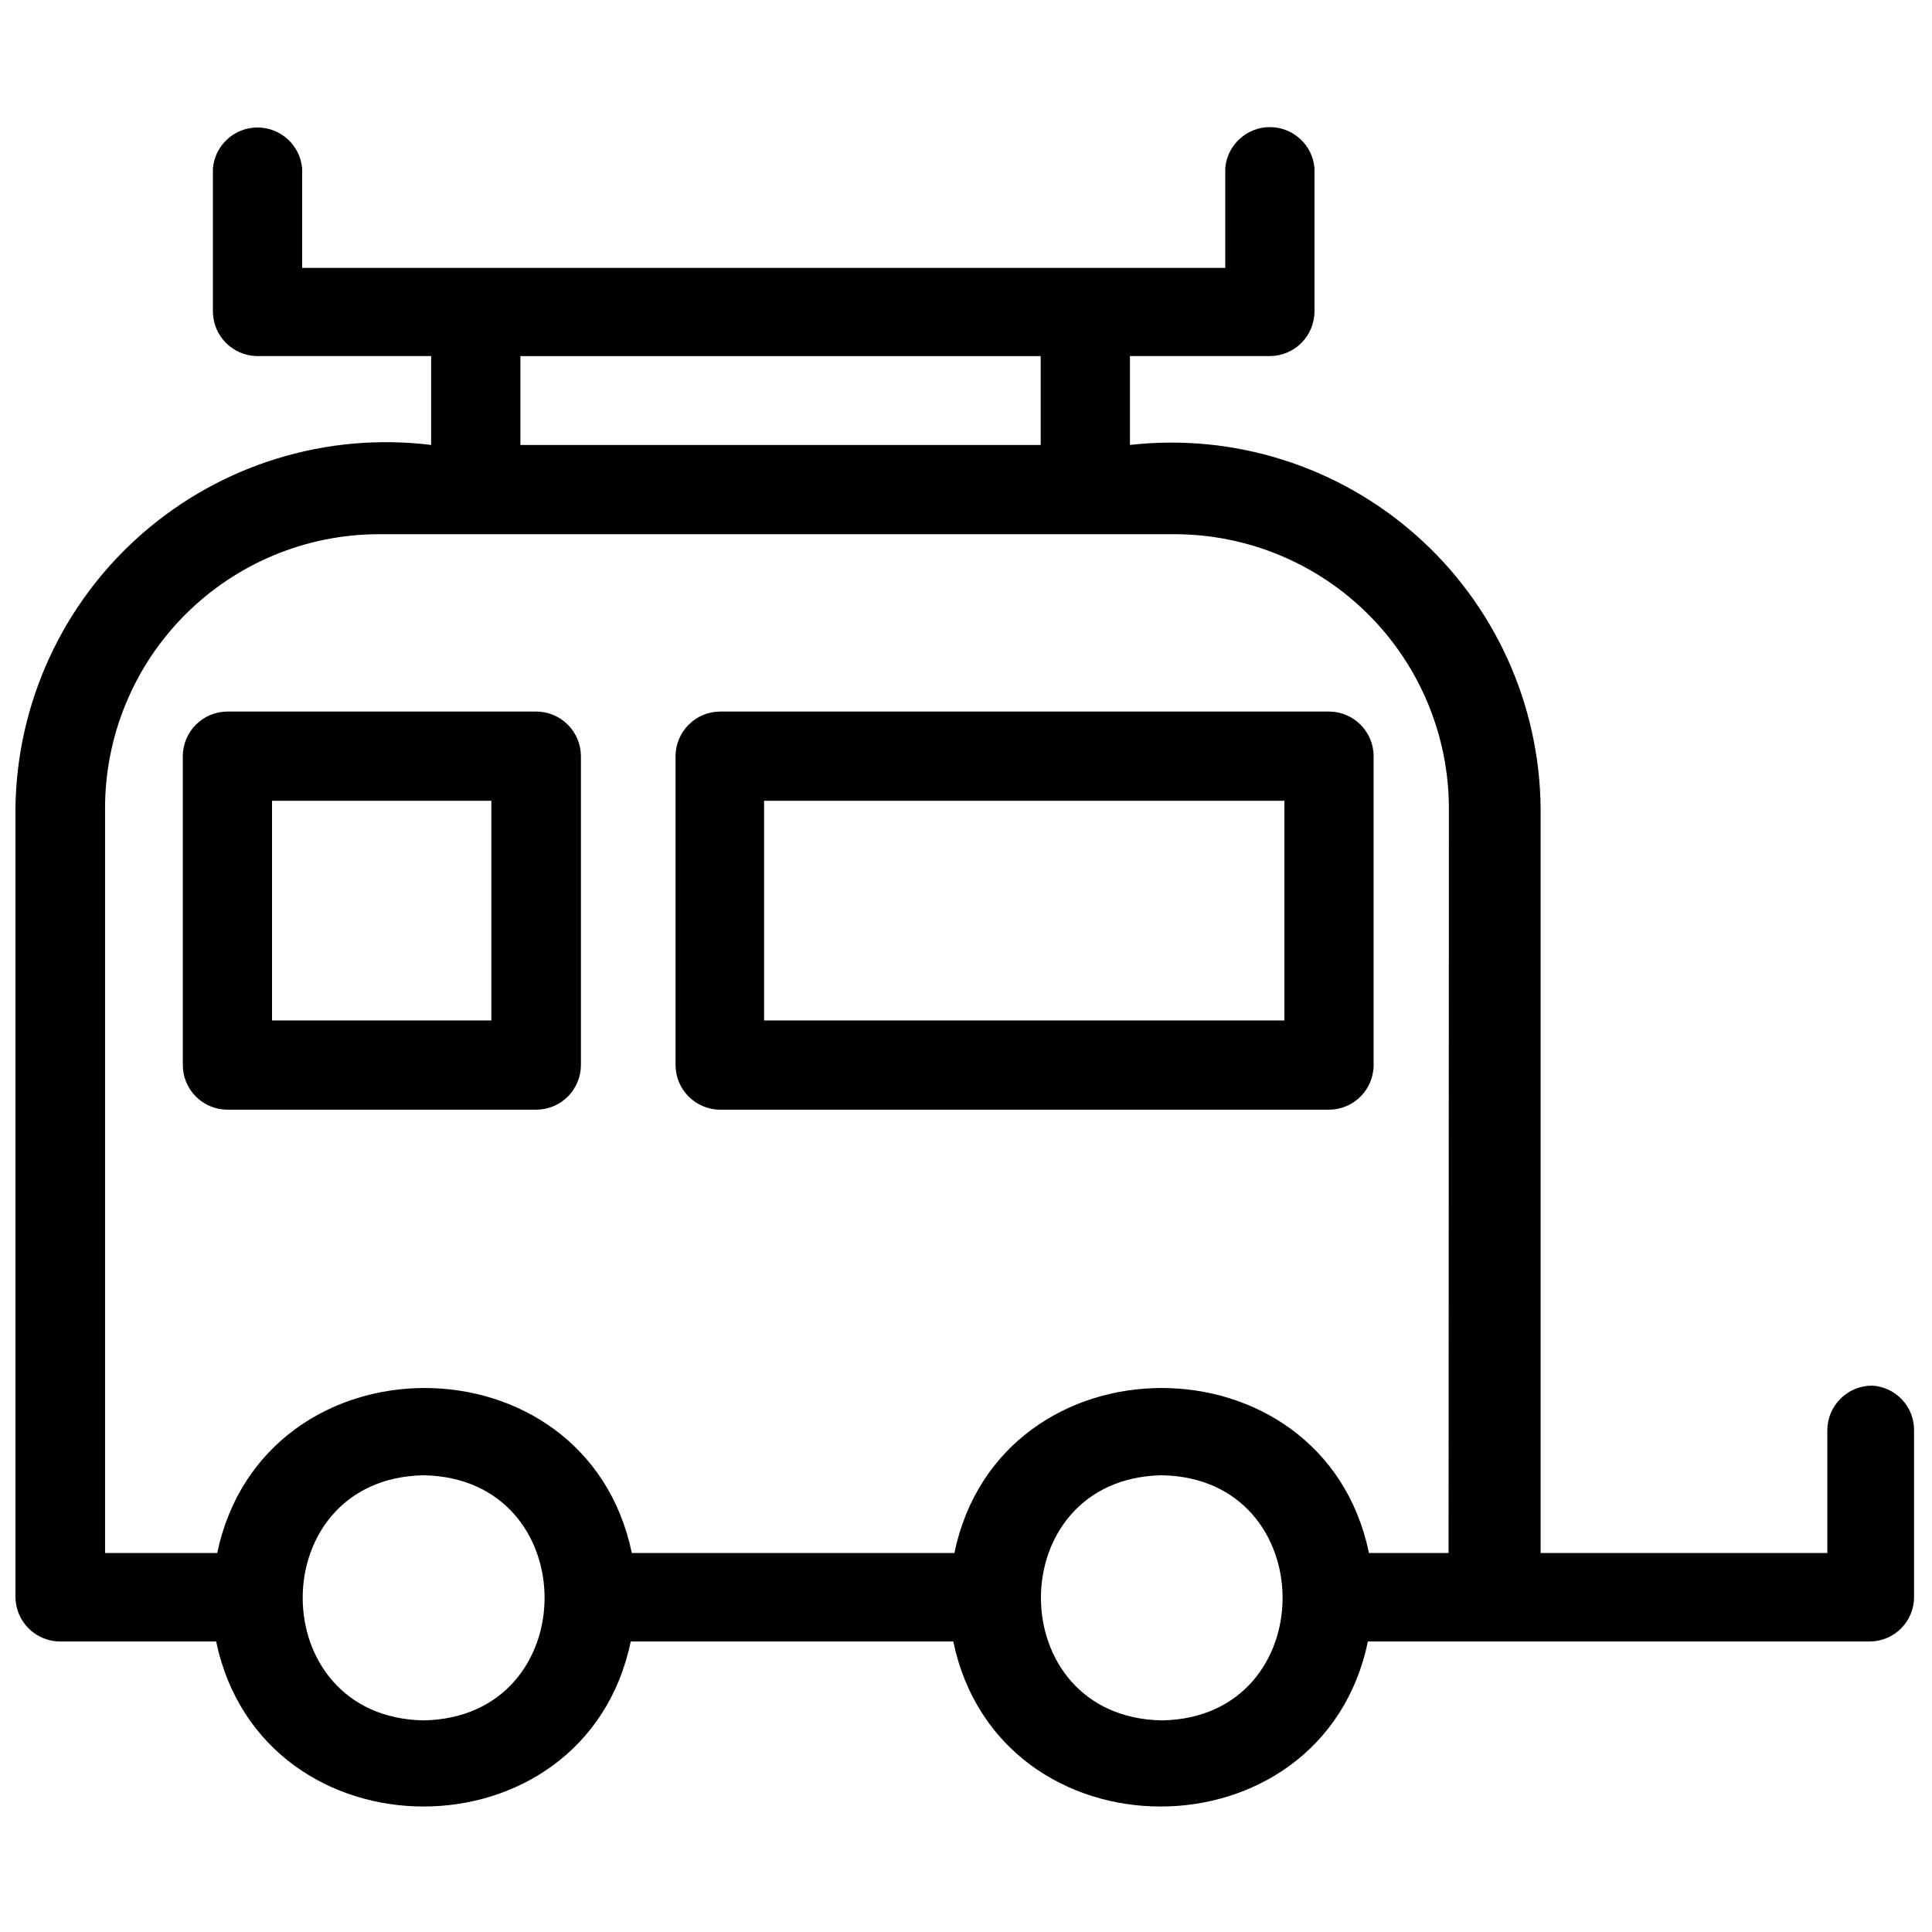 <?xml version="1.0" encoding="UTF-8"?>
<!-- Uploaded to: SVG Repo, www.svgrepo.com, Generator: SVG Repo Mixer Tools -->
<svg width="800px" height="800px" version="1.1" viewBox="144 144 512 512" xmlns="http://www.w3.org/2000/svg">
 <defs>
  <clipPath id="a">
   <path d="m148.09 177h503.81v446h-503.81z"/>
  </clipPath>
 </defs>
 <g clip-path="url(#a)">
  <path d="m640.13 511.21c-6.559 0-11.871 5.316-11.871 11.871v32.48h-75.977v-197.35c-0.254-27.703-12.246-54-32.996-72.359-20.746-18.359-48.309-27.059-75.84-23.938v-23.551h37.039c3.148 0 6.168-1.254 8.395-3.481 2.227-2.223 3.477-5.242 3.477-8.391v-37.988c-0.551-6.121-5.68-10.812-11.824-10.812s-11.273 4.691-11.824 10.812v26.496h-244.64v-26.402c-0.551-6.121-5.68-10.809-11.824-10.809-6.144 0-11.277 4.688-11.824 10.809v37.988c0.051 6.41 5.18 11.621 11.586 11.777h46.25v23.551c-27.719-3.406-55.574 5.152-76.602 23.531-21.023 18.379-33.23 44.844-33.562 72.766v208.93c0 3.148 1.25 6.168 3.477 8.395 2.227 2.227 5.246 3.477 8.395 3.477h41.312c12.25 58.312 97.723 58.312 109.88 0h85.473c12.156 58.312 97.723 58.312 109.88 0h132.96-0.004c3.141 0 6.152-1.254 8.363-3.484 2.211-2.227 3.441-5.246 3.414-8.387v-44.066c0.062-6.289-4.832-11.516-11.109-11.871zm-358.22-272.84h137.89v23.551h-137.89zm-25.641 361.55c-42.734-0.758-42.734-64.199 0-64.957 42.734 0.754 42.734 64.195-0.004 64.953zm195.64 0c-42.734-0.758-42.734-64.199 0-64.957 42.637 0.754 42.637 64.195 0.09 64.953zm75.977-44.352h-21.09c-12.156-58.312-97.723-58.312-109.88 0h-85.473c-12.156-58.312-97.629-58.312-109.88 0h-29.723v-197.35c0-19.25 7.641-37.715 21.246-51.336 13.605-13.625 32.059-21.289 51.309-21.312h211.21c19.211 0.098 37.605 7.793 51.16 21.406 13.559 13.609 21.184 32.031 21.207 51.242z"/>
 </g>
 <path d="m286.08 332.57h-81.766c-6.559 0-11.871 5.316-11.871 11.871v81.77c0 3.148 1.25 6.168 3.477 8.395 2.227 2.227 5.246 3.477 8.395 3.477h81.77-0.004c3.148 0 6.168-1.25 8.395-3.477 2.227-2.227 3.477-5.246 3.477-8.395v-81.77c0-3.148-1.25-6.168-3.477-8.395-2.227-2.227-5.246-3.477-8.395-3.477zm-11.871 81.863h-58.121v-58.215h58.121z"/>
 <path d="m496.25 332.57h-161.45c-6.516 0.051-11.773 5.352-11.773 11.871v81.77c0 6.519 5.258 11.816 11.773 11.871h161.45c6.519-0.055 11.777-5.352 11.777-11.871v-81.77c0-6.519-5.258-11.82-11.777-11.871zm-11.871 81.863h-137.89v-58.215h137.89z"/>
</svg>